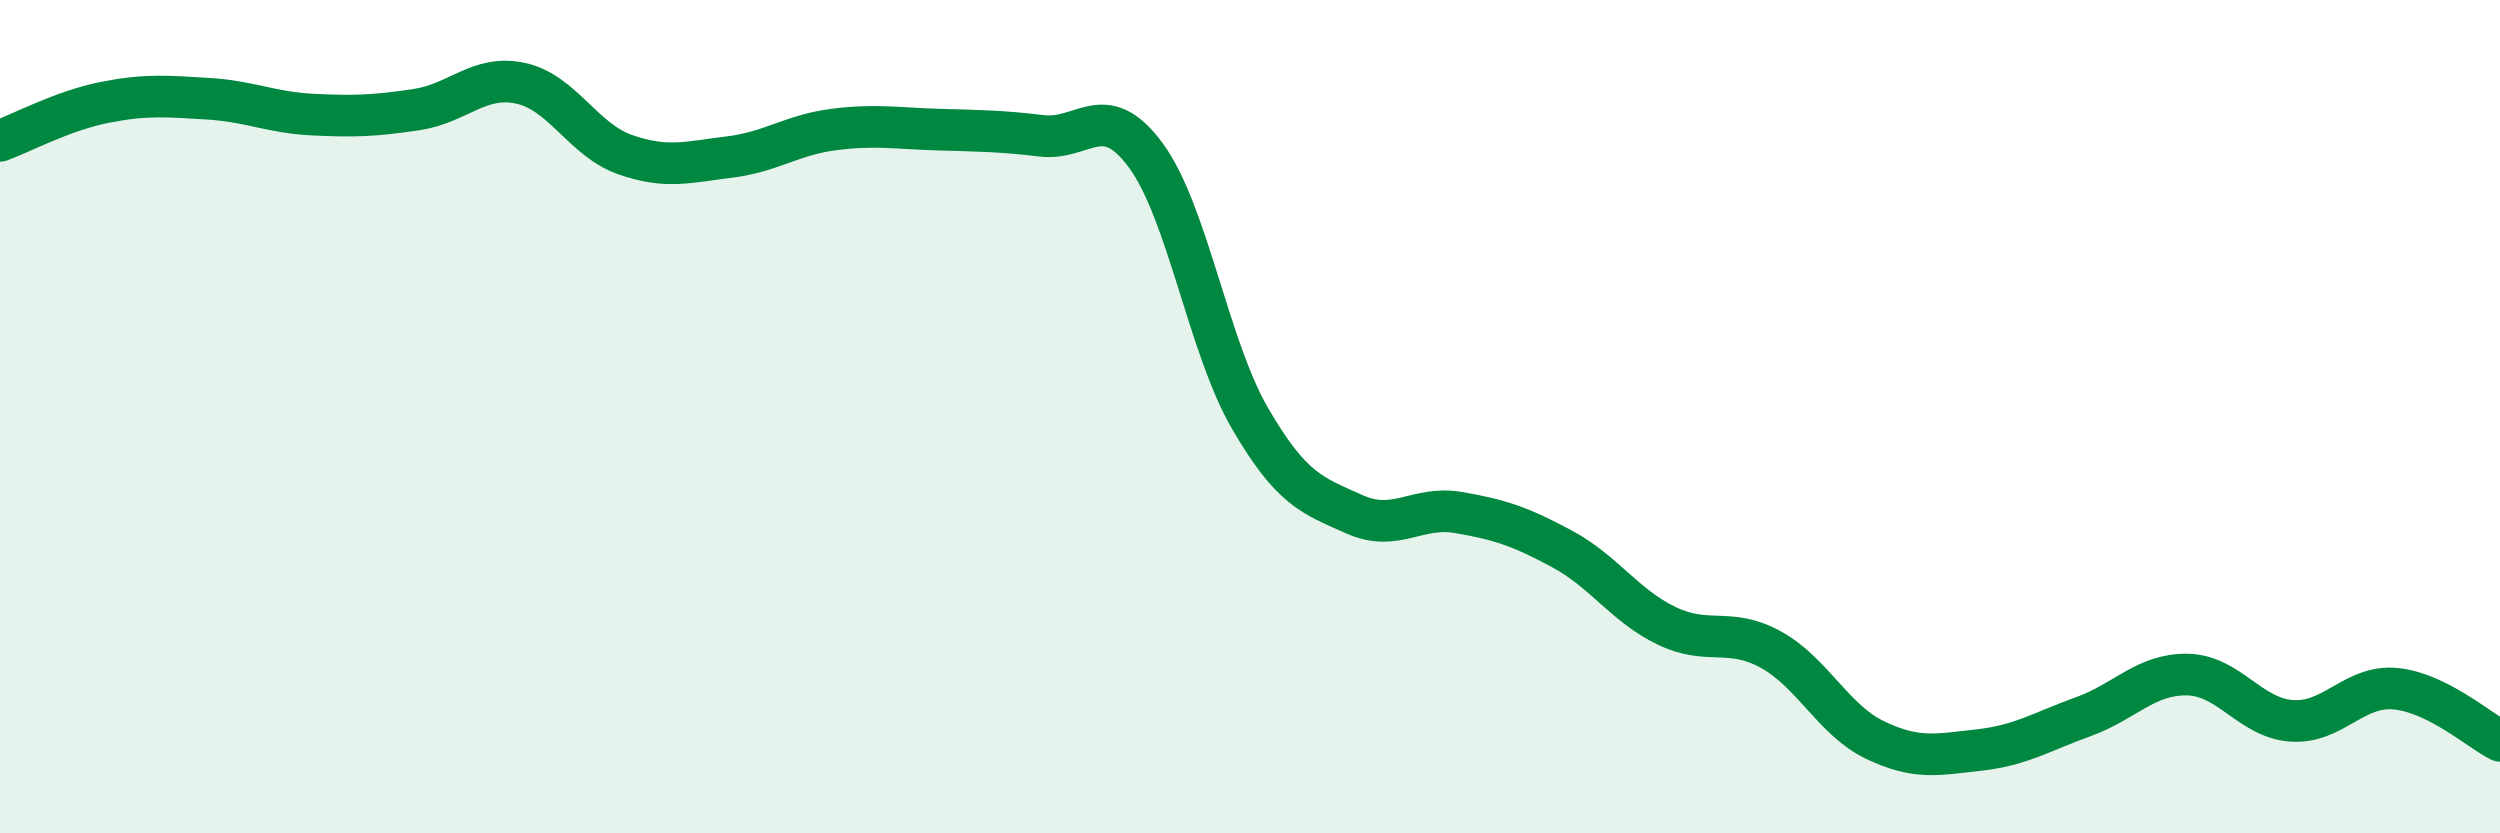 
    <svg width="60" height="20" viewBox="0 0 60 20" xmlns="http://www.w3.org/2000/svg">
      <path
        d="M 0,3.38 C 0.5,3.2 1.5,2.66 2.5,2.46 C 3.5,2.26 4,2.31 5,2.37 C 6,2.43 6.5,2.7 7.5,2.75 C 8.5,2.8 9,2.78 10,2.63 C 11,2.48 11.5,1.78 12.5,2 C 13.5,2.22 14,3.36 15,3.71 C 16,4.06 16.5,3.89 17.5,3.77 C 18.5,3.65 19,3.24 20,3.11 C 21,2.98 21.5,3.08 22.5,3.11 C 23.5,3.14 24,3.14 25,3.26 C 26,3.38 26.5,2.37 27.5,3.73 C 28.5,5.09 29,8.32 30,10.04 C 31,11.76 31.5,11.89 32.5,12.34 C 33.5,12.79 34,12.13 35,12.3 C 36,12.47 36.5,12.64 37.5,13.18 C 38.5,13.72 39,14.54 40,15.02 C 41,15.5 41.5,15.04 42.5,15.59 C 43.5,16.14 44,17.28 45,17.76 C 46,18.24 46.5,18.11 47.5,18 C 48.5,17.89 49,17.56 50,17.2 C 51,16.84 51.5,16.17 52.5,16.19 C 53.5,16.21 54,17.23 55,17.3 C 56,17.37 56.5,16.43 57.5,16.53 C 58.5,16.63 59.5,17.53 60,17.78L60 20L0 20Z"
        fill="#008740"
        opacity="0.1"
        stroke-linecap="round"
        stroke-linejoin="round"
      />
      <path
        d="M 0,3.38 C 0.5,3.2 1.5,2.66 2.5,2.46 C 3.5,2.26 4,2.31 5,2.37 C 6,2.43 6.5,2.7 7.5,2.75 C 8.5,2.8 9,2.78 10,2.63 C 11,2.48 11.5,1.78 12.5,2 C 13.5,2.22 14,3.36 15,3.71 C 16,4.06 16.5,3.89 17.5,3.77 C 18.5,3.65 19,3.24 20,3.11 C 21,2.98 21.5,3.08 22.5,3.11 C 23.5,3.14 24,3.14 25,3.26 C 26,3.38 26.5,2.37 27.5,3.73 C 28.5,5.09 29,8.32 30,10.04 C 31,11.76 31.5,11.89 32.5,12.34 C 33.5,12.79 34,12.13 35,12.3 C 36,12.47 36.5,12.64 37.5,13.18 C 38.5,13.72 39,14.54 40,15.02 C 41,15.5 41.5,15.04 42.5,15.59 C 43.5,16.14 44,17.28 45,17.76 C 46,18.24 46.5,18.11 47.5,18 C 48.5,17.89 49,17.56 50,17.2 C 51,16.84 51.5,16.17 52.5,16.19 C 53.5,16.21 54,17.23 55,17.3 C 56,17.37 56.5,16.43 57.5,16.53 C 58.5,16.63 59.5,17.53 60,17.78"
        stroke="#008740"
        stroke-width="1"
        fill="none"
        stroke-linecap="round"
        stroke-linejoin="round"
      />
    </svg>
  